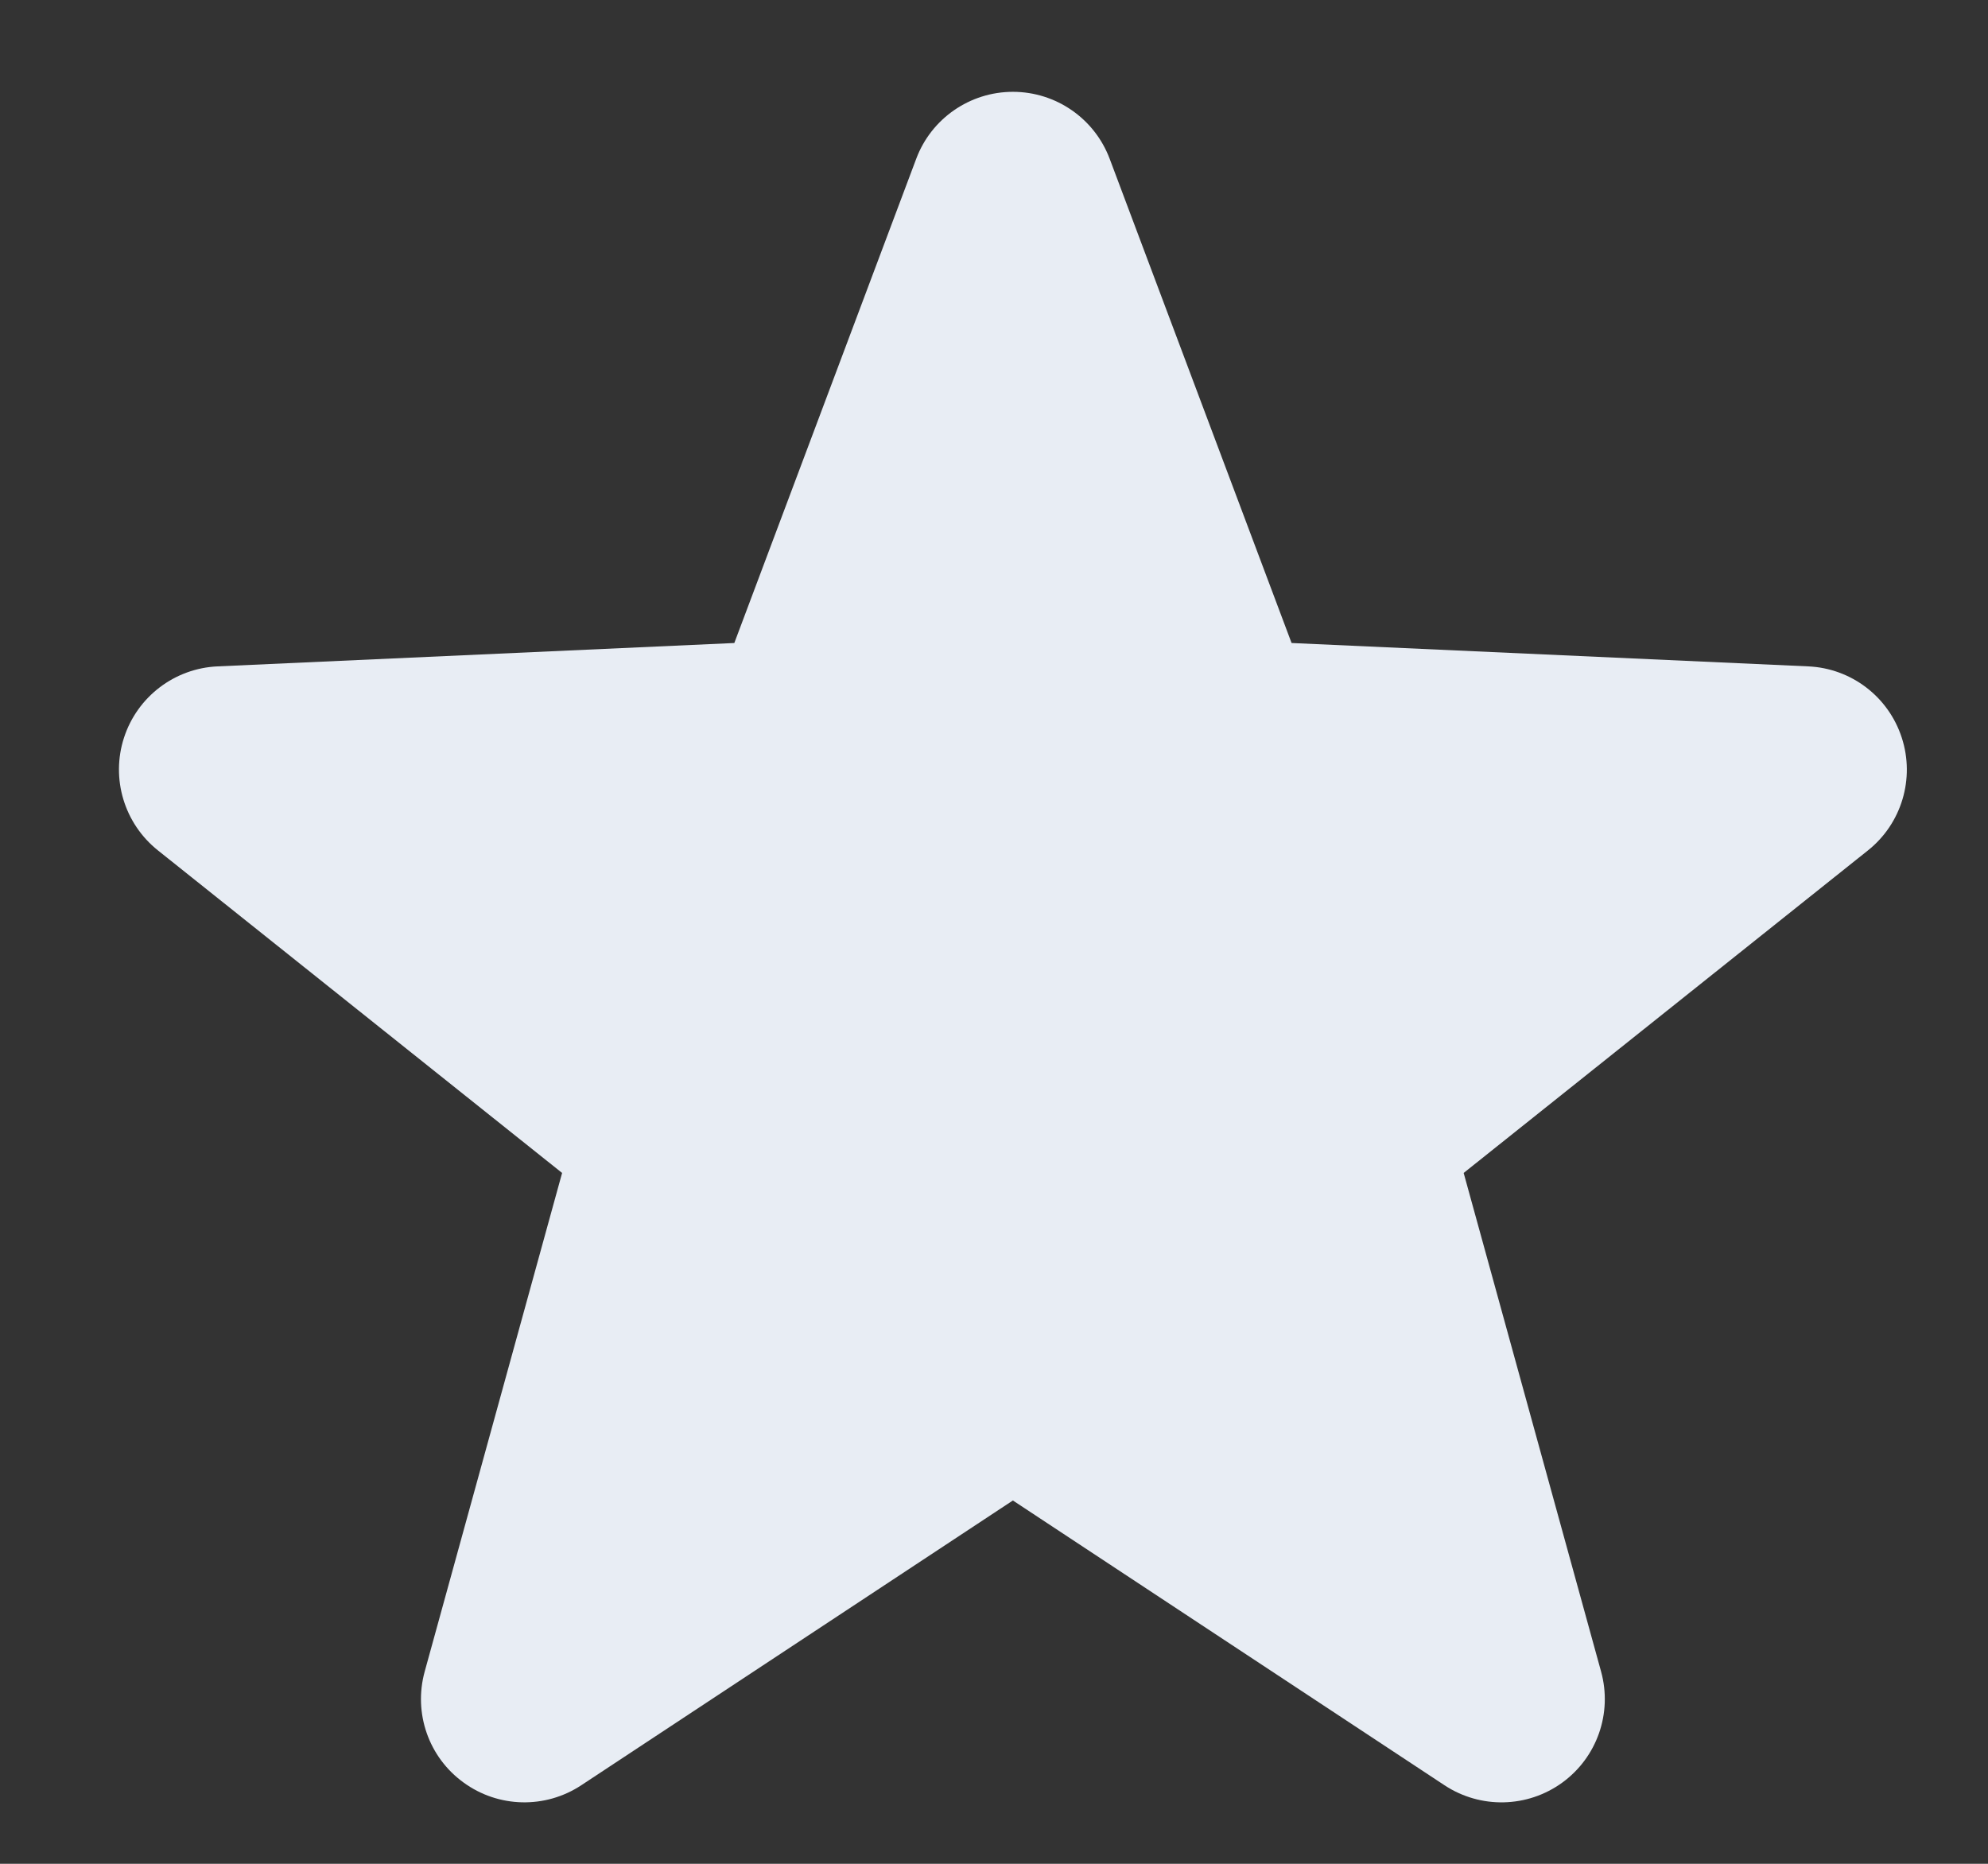 <svg width="16" height="15" viewBox="0 0 16 15" fill="none" xmlns="http://www.w3.org/2000/svg">
<rect x="0" y="0" width="16" height="15" fill="#333333" stroke="none"/>
<path d="M15.306 5.937C15.199 5.607 14.899 5.378 14.552 5.363L10.395 5.175L8.931 1.278C8.809 0.954 8.499 0.739 8.152 0.739C7.806 0.739 7.495 0.954 7.374 1.278L5.91 5.175L1.752 5.363C1.406 5.378 1.105 5.607 0.998 5.937C0.891 6.266 1 6.628 1.271 6.844L4.524 9.44L3.418 13.453C3.326 13.787 3.45 14.143 3.731 14.346C4.011 14.55 4.388 14.559 4.678 14.368L8.152 12.076L11.626 14.368C11.916 14.559 12.293 14.55 12.573 14.347C12.854 14.143 12.978 13.787 12.886 13.453L11.78 9.44L15.034 6.844C15.305 6.628 15.413 6.266 15.306 5.937Z" fill="#E8EDF4"/>
</svg>
